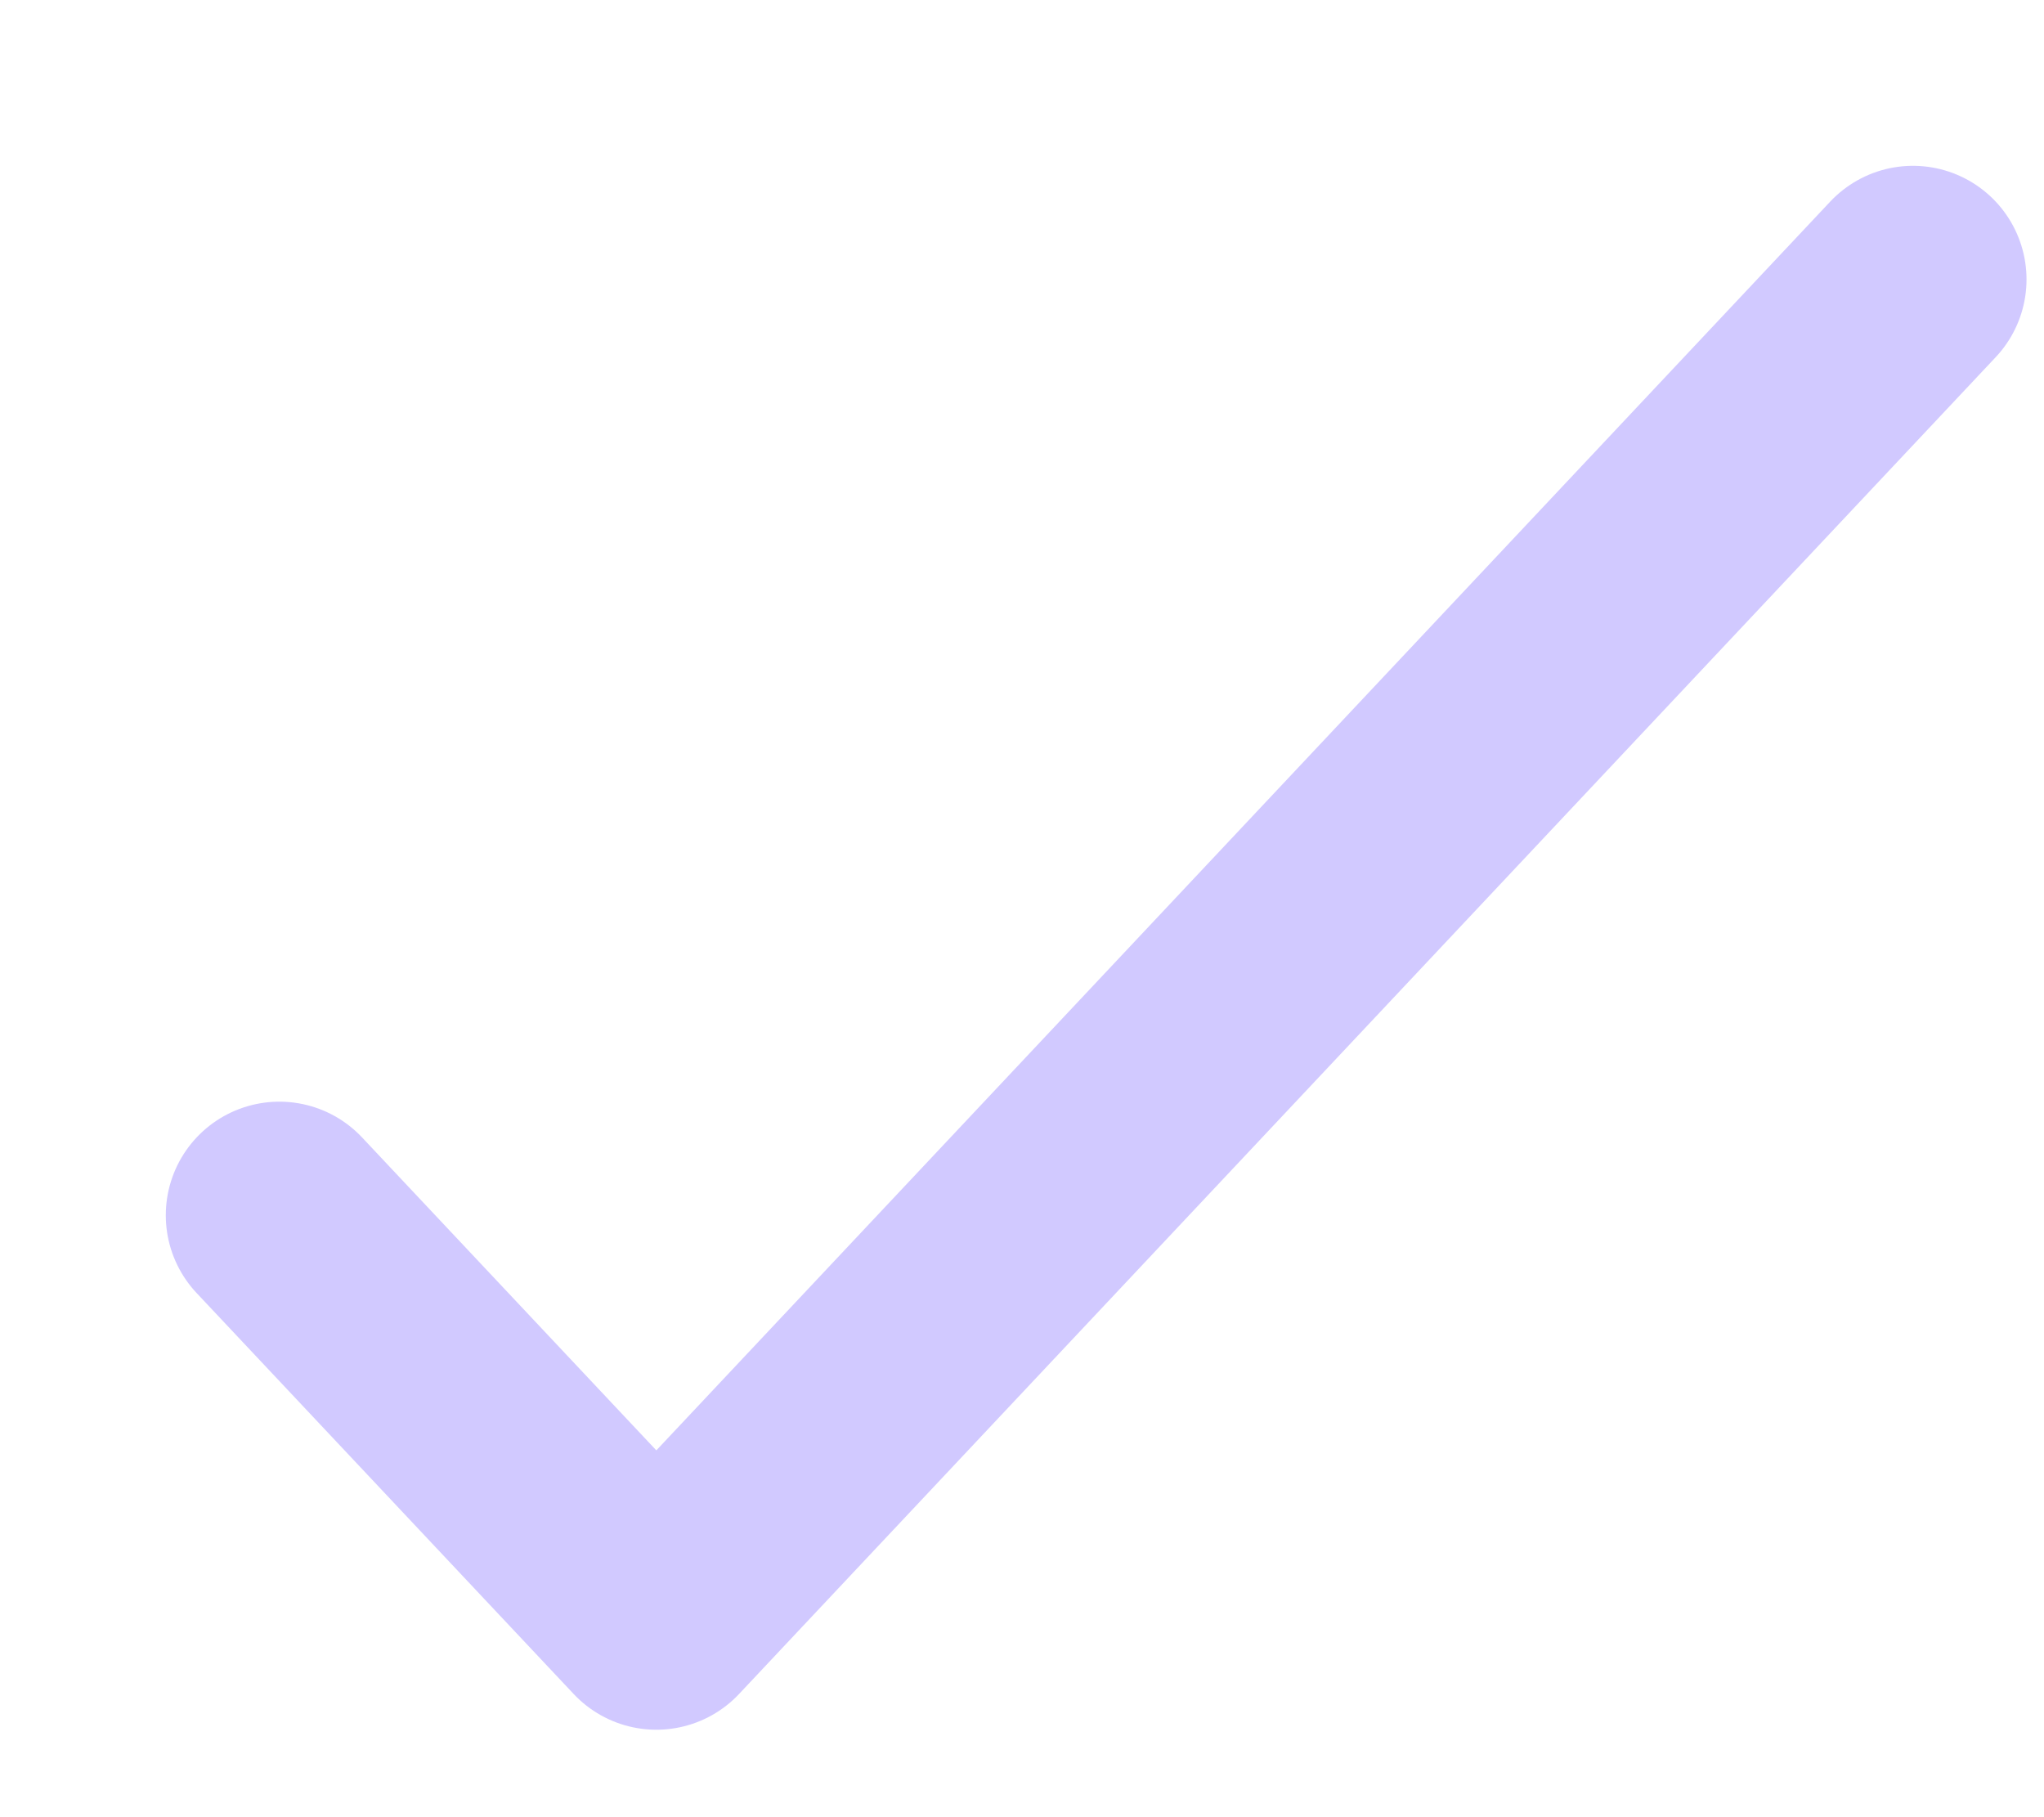 <svg width="9" height="8" viewBox="0 0 9 8" fill="none" xmlns="http://www.w3.org/2000/svg">
<path d="M1.23 5.35L2.89 7.115L8.423 1.23" stroke="#D1C9FF" stroke-linecap="round" stroke-linejoin="round"/>
</svg>

